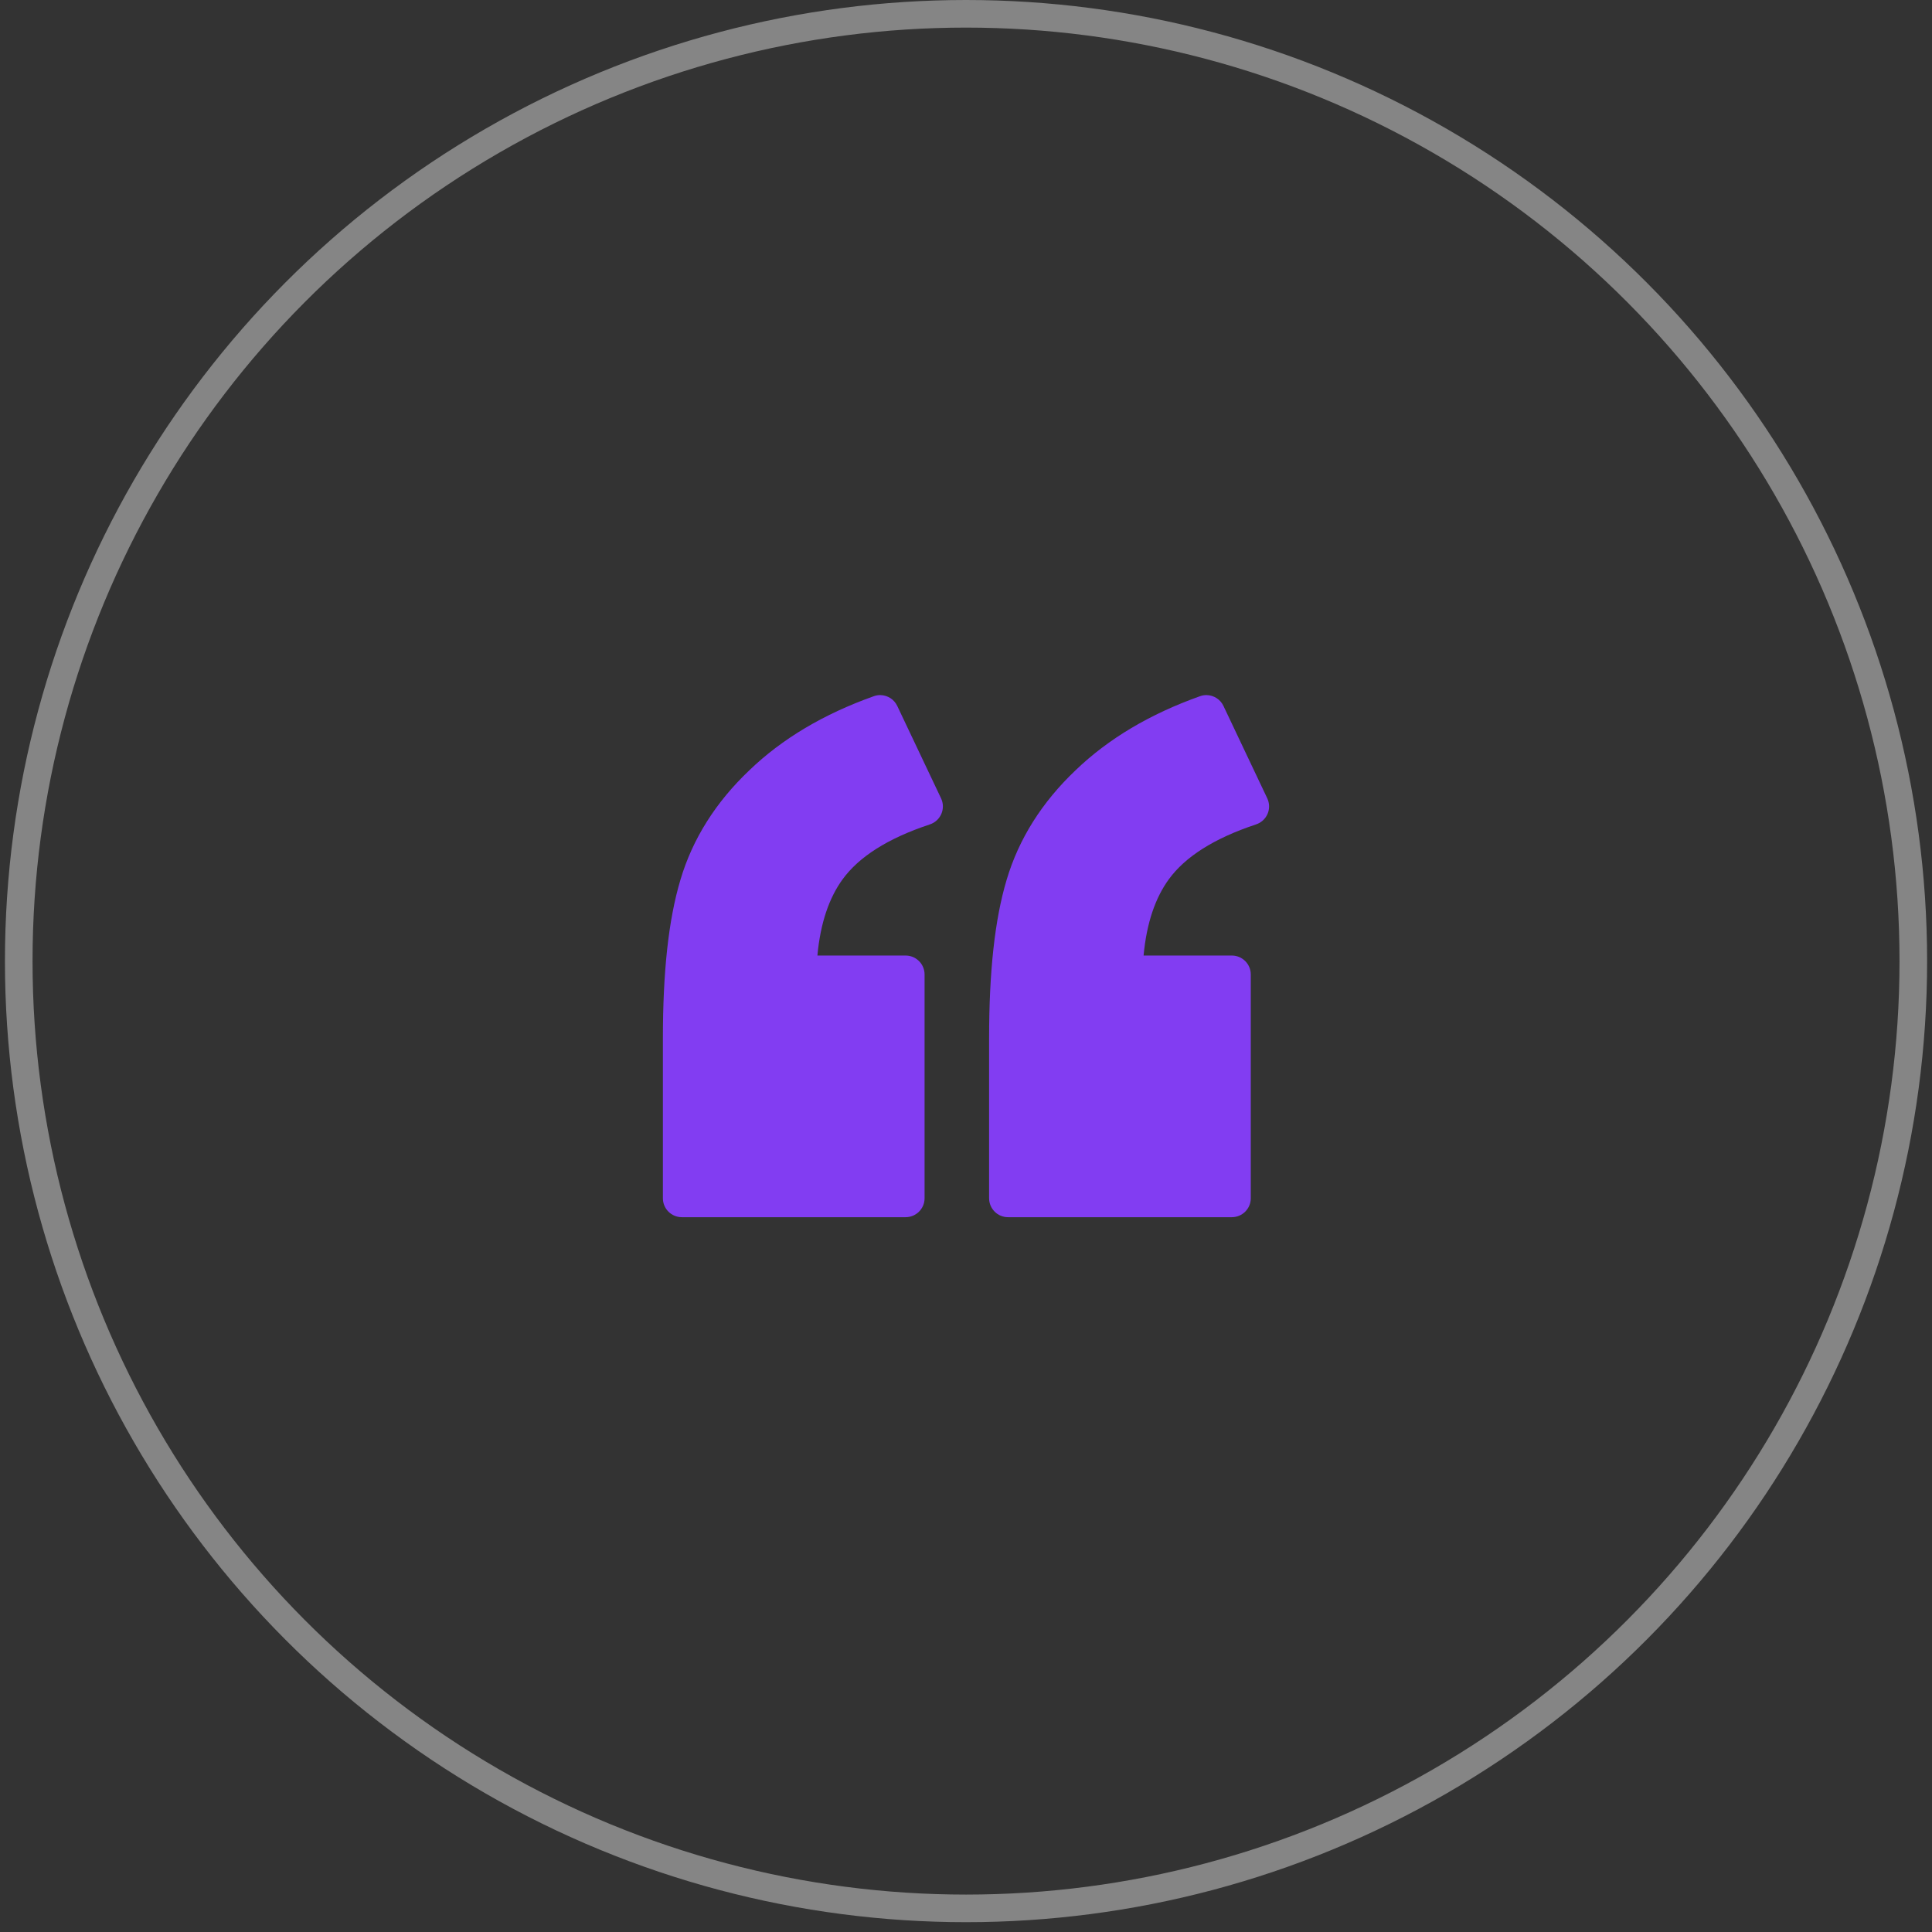 <svg xmlns="http://www.w3.org/2000/svg" width="70" height="70" viewBox="0 0 70 70" fill="none"><rect x="0" y="0" width="70" height="70" fill="#333333" stroke="none"/><circle cx="35.001" cy="34.822" r="34.322" stroke="white" stroke-opacity="0.4"></circle><path d="M31.909 25.185C31.824 25.182 31.739 25.196 31.659 25.225C29.854 25.867 28.341 26.761 27.145 27.914C25.936 29.062 25.092 30.394 24.653 31.879C24.218 33.331 24.018 35.229 24.018 37.614V43.416C24.018 43.794 24.325 44.101 24.703 44.101H32.812C33.191 44.101 33.499 43.794 33.499 43.416V35.306C33.499 34.928 33.191 34.621 32.812 34.621H29.616C29.726 33.43 30.047 32.515 30.538 31.847C31.114 31.061 32.141 30.381 33.691 29.87V29.869C33.878 29.808 34.029 29.669 34.107 29.489C34.184 29.307 34.181 29.102 34.096 28.924L32.509 25.577C32.399 25.344 32.167 25.193 31.909 25.185ZM43.728 25.185C43.643 25.182 43.558 25.196 43.478 25.225C41.673 25.867 40.16 26.761 38.964 27.914C37.755 29.063 36.912 30.394 36.472 31.879C36.037 33.332 35.837 35.229 35.837 37.615V43.416C35.837 43.598 35.91 43.772 36.039 43.901C36.167 44.03 36.342 44.102 36.524 44.101H44.632C45.01 44.101 45.318 43.794 45.318 43.416V35.306C45.318 34.928 45.01 34.621 44.632 34.621H41.434C41.545 33.43 41.866 32.515 42.357 31.847C42.933 31.061 43.96 30.381 45.51 29.87V29.869C45.697 29.808 45.848 29.669 45.926 29.489C46.004 29.307 45.999 29.102 45.915 28.924L44.328 25.577C44.218 25.344 43.986 25.193 43.728 25.185Z" fill="#823DF2"></path></svg>